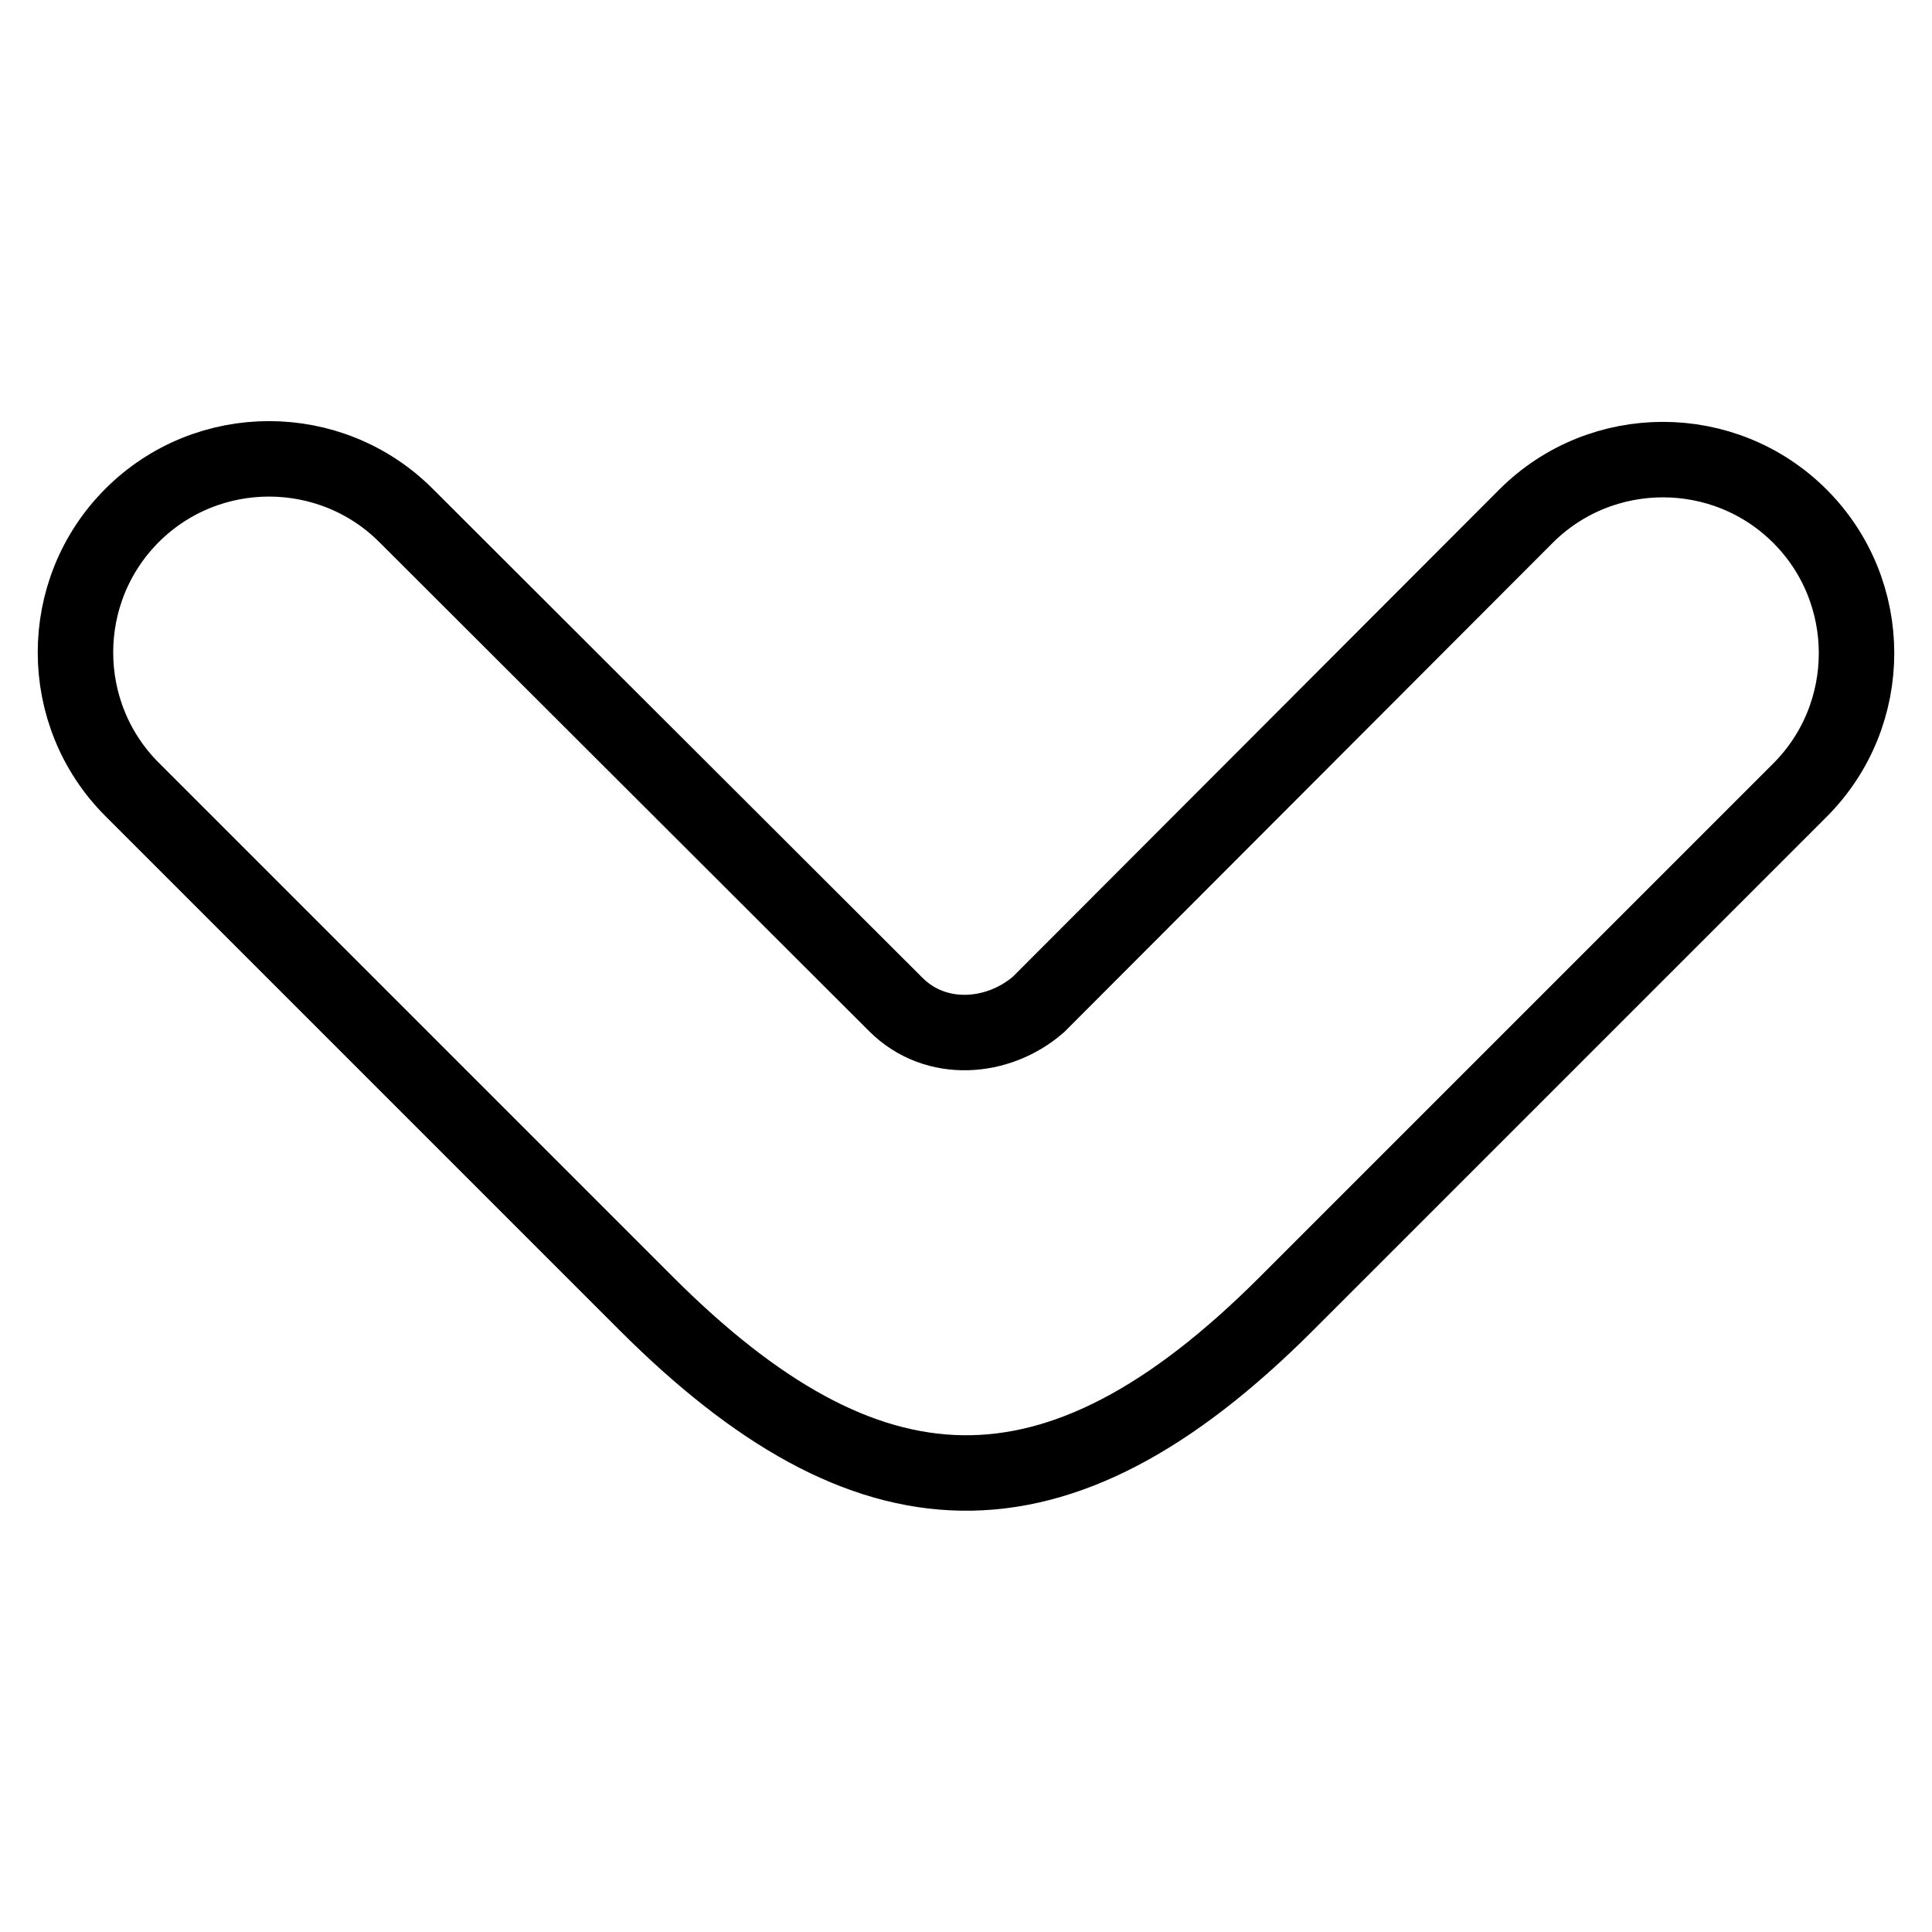 <?xml version="1.0" encoding="utf-8"?>
<!-- Svg Vector Icons : http://www.onlinewebfonts.com/icon -->
<!DOCTYPE svg PUBLIC "-//W3C//DTD SVG 1.1//EN" "http://www.w3.org/Graphics/SVG/1.1/DTD/svg11.dtd">
<svg version="1.1" xmlns="http://www.w3.org/2000/svg" xmlns:xlink="http://www.w3.org/1999/xlink" x="0px" y="0px" viewBox="0 0 256 256" enable-background="new 0 0 256 256" xml:space="preserve">
<g> <path stroke-width="10" fill-opacity="0" stroke="#000000"  d="M170.4,172.8l68.1-68.1c10-10,10-26.3,0-36.3c-10-10-26.3-10-36.3,0l-64.6,64.7c-5.3,4.6-13.6,5.3-18.9,0 L53.8,68.3c-10-10-26.3-10-36.3,0c-10,10-10,26.3,0,36.3l68.1,68.1C114.8,201.9,139.8,203.4,170.4,172.8L170.4,172.8z"/></g>
</svg>